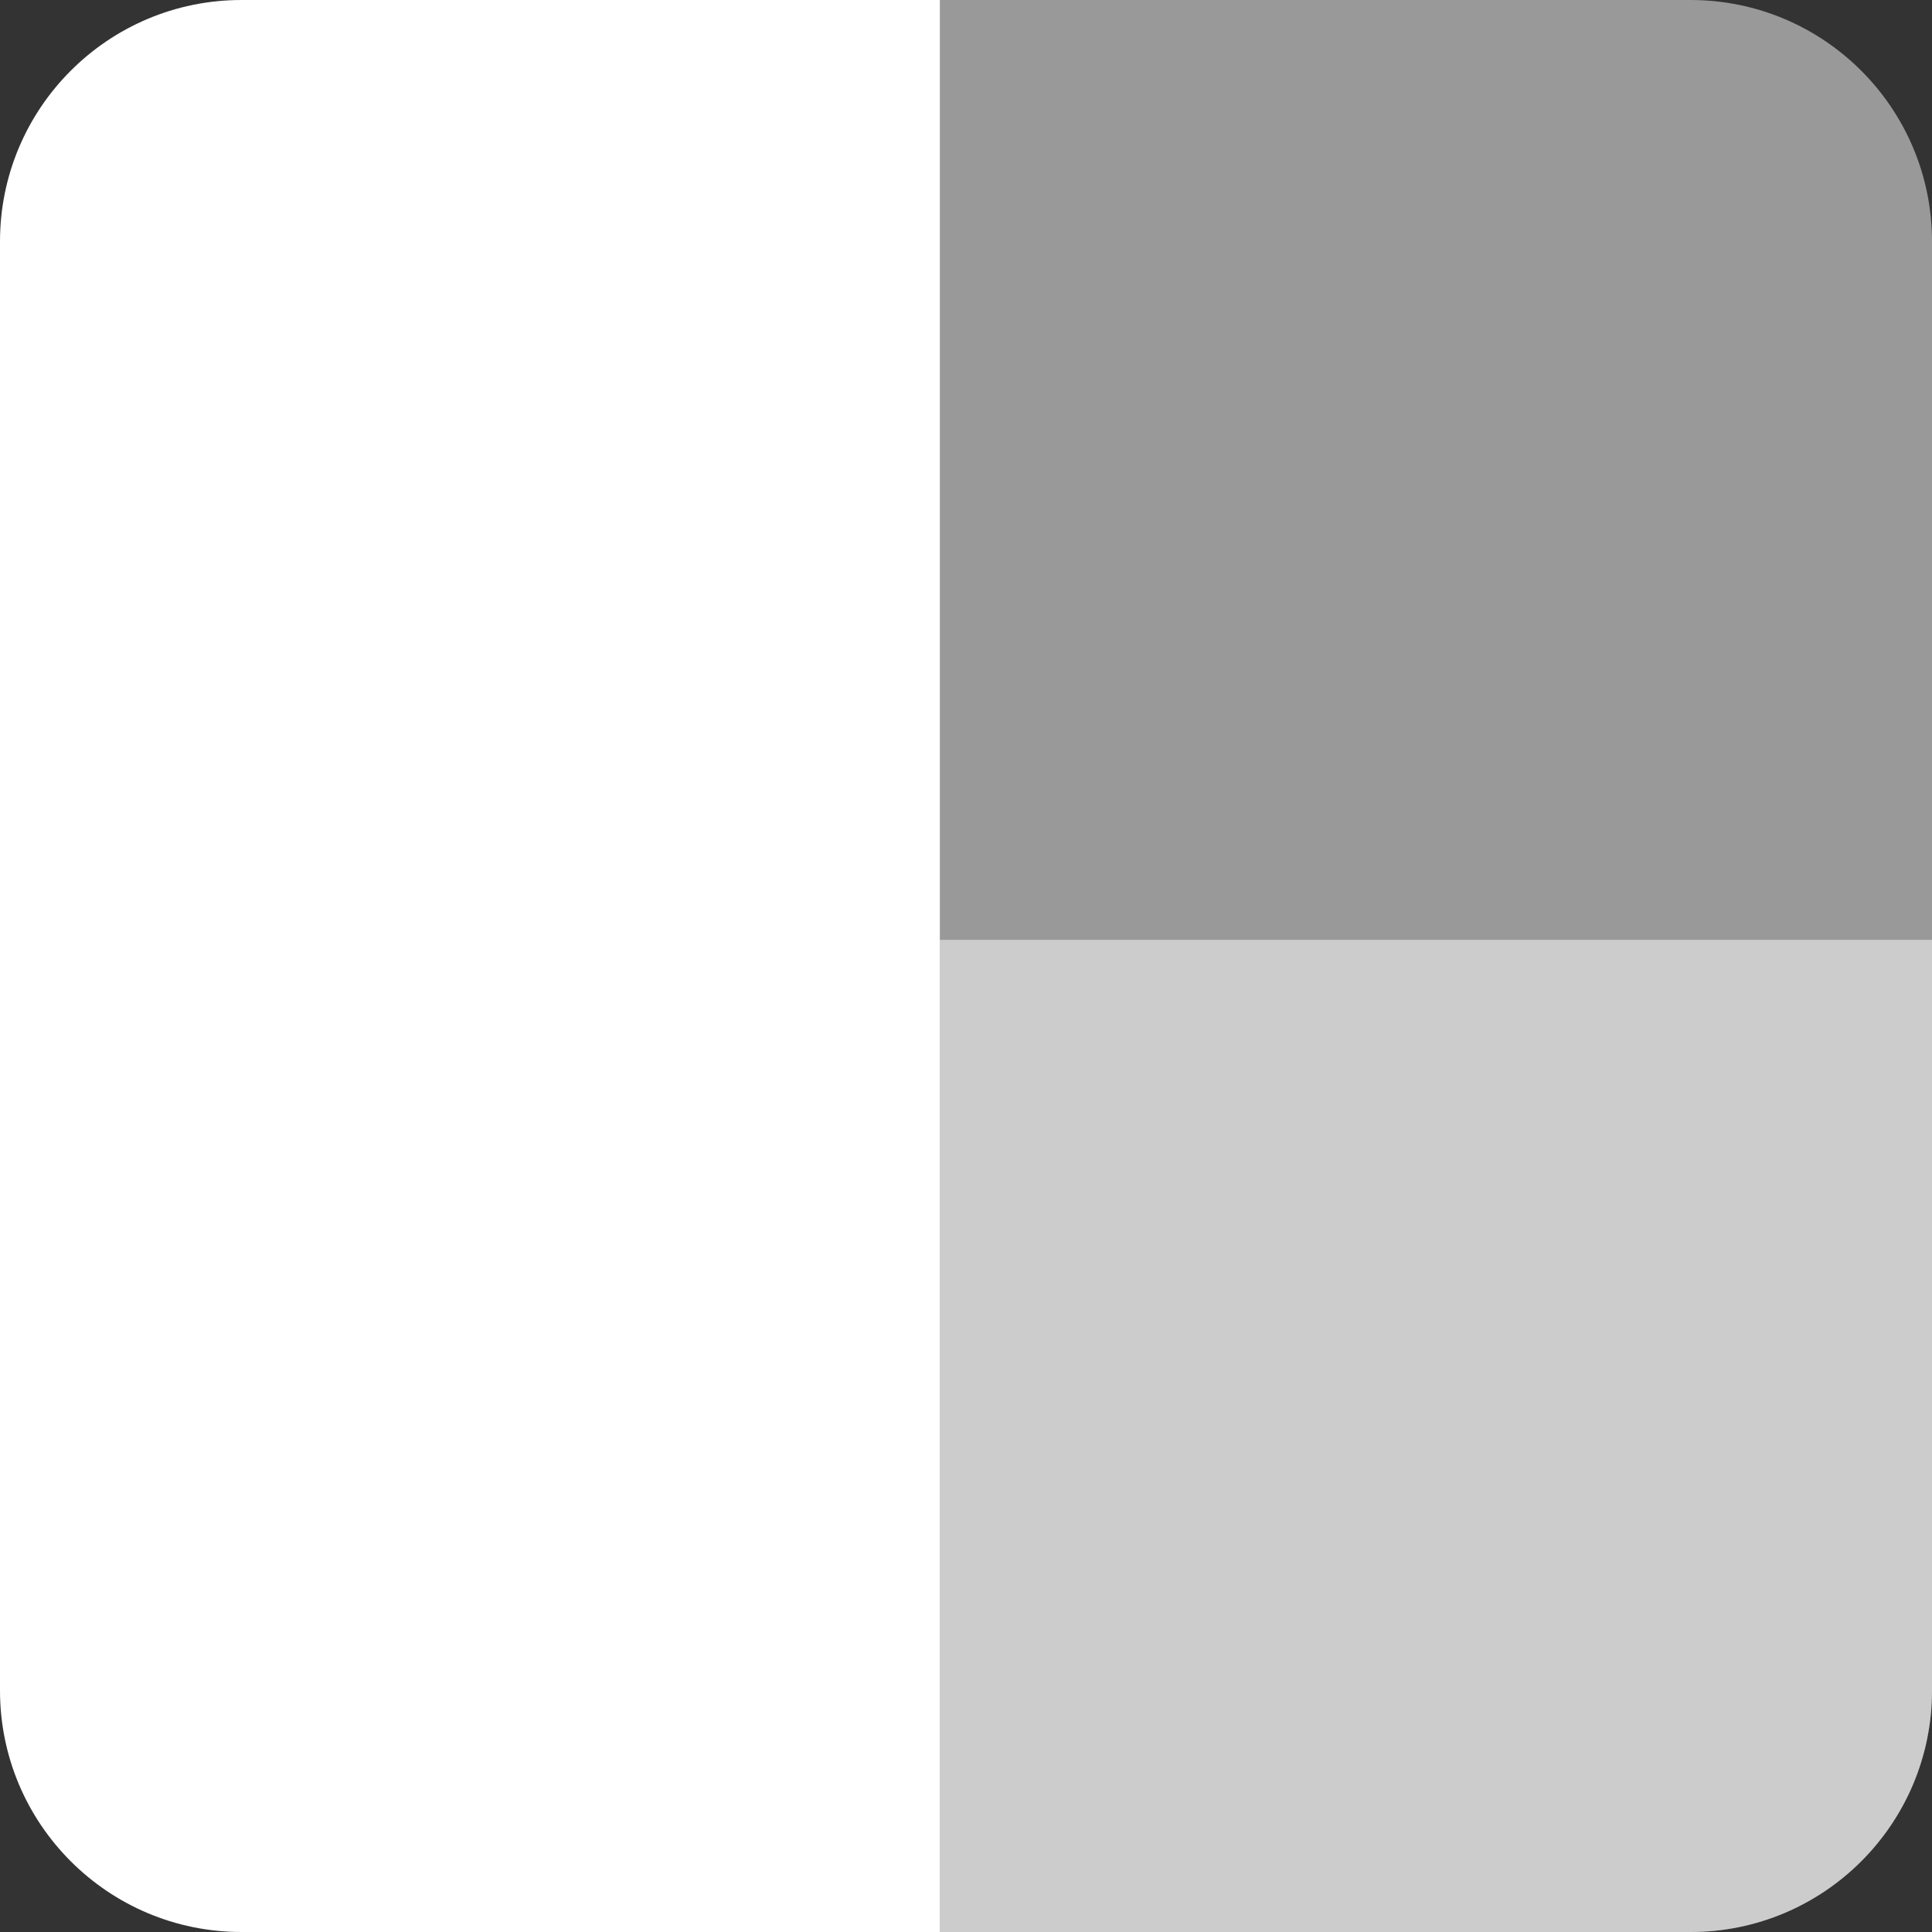 <svg width="24" height="24" viewBox="0 0 24 24" fill="none" xmlns="http://www.w3.org/2000/svg">
<rect x="0" y="0" width="24" height="24" fill="#333333" stroke="none"/>
<path d="M0 3C0 1.343 1.343 0 3 0H11.676V24H3C1.343 24 0 22.657 0 21V3Z" fill="white"/>
<path opacity="0.5" d="M11.675 0H21C22.657 0 24 1.343 24 3V21C24 22.657 22.657 24 21 24H11.675V0Z" fill="white"/>
<path opacity="0.5" d="M11.675 11.675H24V21C24 22.657 22.657 24 21 24H11.675V11.675Z" fill="white"/>
</svg>
